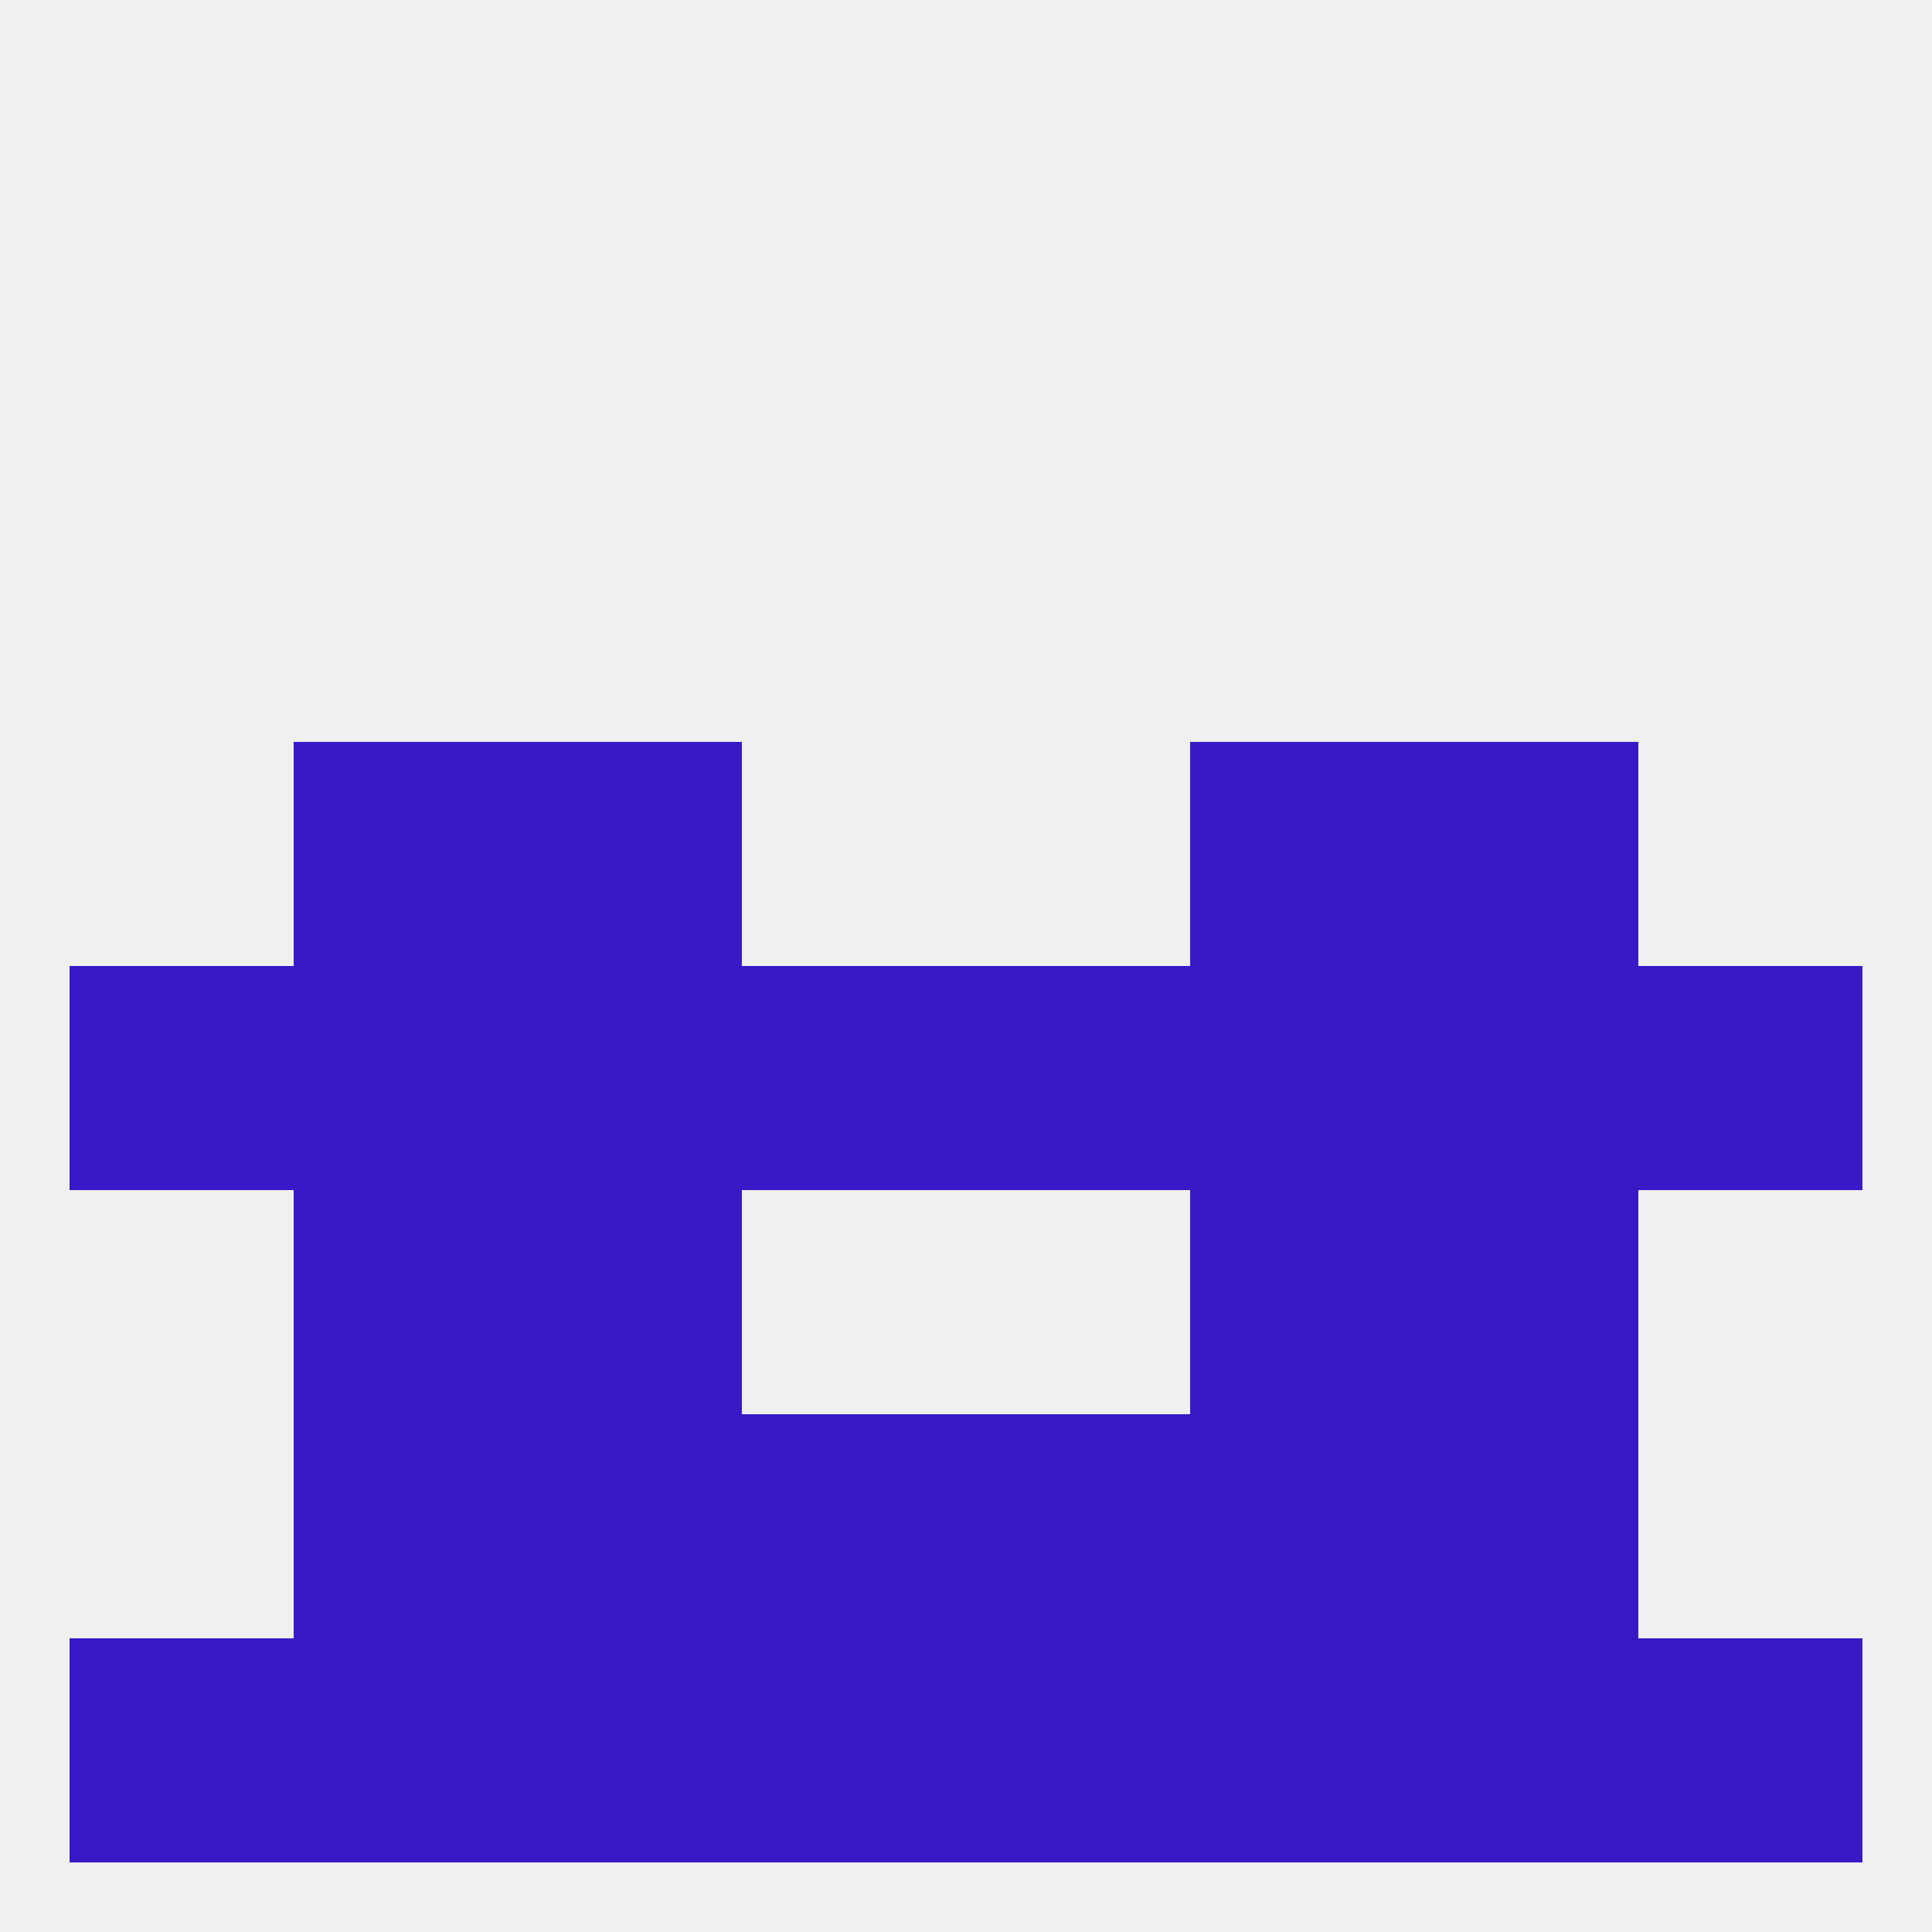 
<!--   <?xml version="1.0"?> -->
<svg version="1.1" baseprofile="full" xmlns="http://www.w3.org/2000/svg" xmlns:xlink="http://www.w3.org/1999/xlink" xmlns:ev="http://www.w3.org/2001/xml-events" width="250" height="250" viewBox="0 0 250 250" >
	<rect width="100%" height="100%" fill="rgba(240,240,240,255)"/>

	<rect x="67" y="154" width="29" height="29" fill="rgba(57,25,198,255)"/>
	<rect x="154" y="154" width="29" height="29" fill="rgba(57,25,198,255)"/>
	<rect x="38" y="154" width="29" height="29" fill="rgba(57,25,198,255)"/>
	<rect x="183" y="154" width="29" height="29" fill="rgba(57,25,198,255)"/>
	<rect x="67" y="183" width="29" height="29" fill="rgba(57,25,198,255)"/>
	<rect x="154" y="183" width="29" height="29" fill="rgba(57,25,198,255)"/>
	<rect x="38" y="183" width="29" height="29" fill="rgba(57,25,198,255)"/>
	<rect x="183" y="183" width="29" height="29" fill="rgba(57,25,198,255)"/>
	<rect x="96" y="183" width="29" height="29" fill="rgba(57,25,198,255)"/>
	<rect x="125" y="183" width="29" height="29" fill="rgba(57,25,198,255)"/>
	<rect x="9" y="212" width="29" height="29" fill="rgba(57,25,198,255)"/>
	<rect x="212" y="212" width="29" height="29" fill="rgba(57,25,198,255)"/>
	<rect x="38" y="212" width="29" height="29" fill="rgba(57,25,198,255)"/>
	<rect x="183" y="212" width="29" height="29" fill="rgba(57,25,198,255)"/>
	<rect x="96" y="212" width="29" height="29" fill="rgba(57,25,198,255)"/>
	<rect x="125" y="212" width="29" height="29" fill="rgba(57,25,198,255)"/>
	<rect x="67" y="212" width="29" height="29" fill="rgba(57,25,198,255)"/>
	<rect x="154" y="212" width="29" height="29" fill="rgba(57,25,198,255)"/>
	<rect x="38" y="96" width="29" height="29" fill="rgba(57,25,198,255)"/>
	<rect x="183" y="96" width="29" height="29" fill="rgba(57,25,198,255)"/>
	<rect x="67" y="96" width="29" height="29" fill="rgba(57,25,198,255)"/>
	<rect x="154" y="96" width="29" height="29" fill="rgba(57,25,198,255)"/>
	<rect x="9" y="125" width="29" height="29" fill="rgba(57,25,198,255)"/>
	<rect x="67" y="125" width="29" height="29" fill="rgba(57,25,198,255)"/>
	<rect x="38" y="125" width="29" height="29" fill="rgba(57,25,198,255)"/>
	<rect x="212" y="125" width="29" height="29" fill="rgba(57,25,198,255)"/>
	<rect x="96" y="125" width="29" height="29" fill="rgba(57,25,198,255)"/>
	<rect x="125" y="125" width="29" height="29" fill="rgba(57,25,198,255)"/>
	<rect x="154" y="125" width="29" height="29" fill="rgba(57,25,198,255)"/>
	<rect x="183" y="125" width="29" height="29" fill="rgba(57,25,198,255)"/>
</svg>
